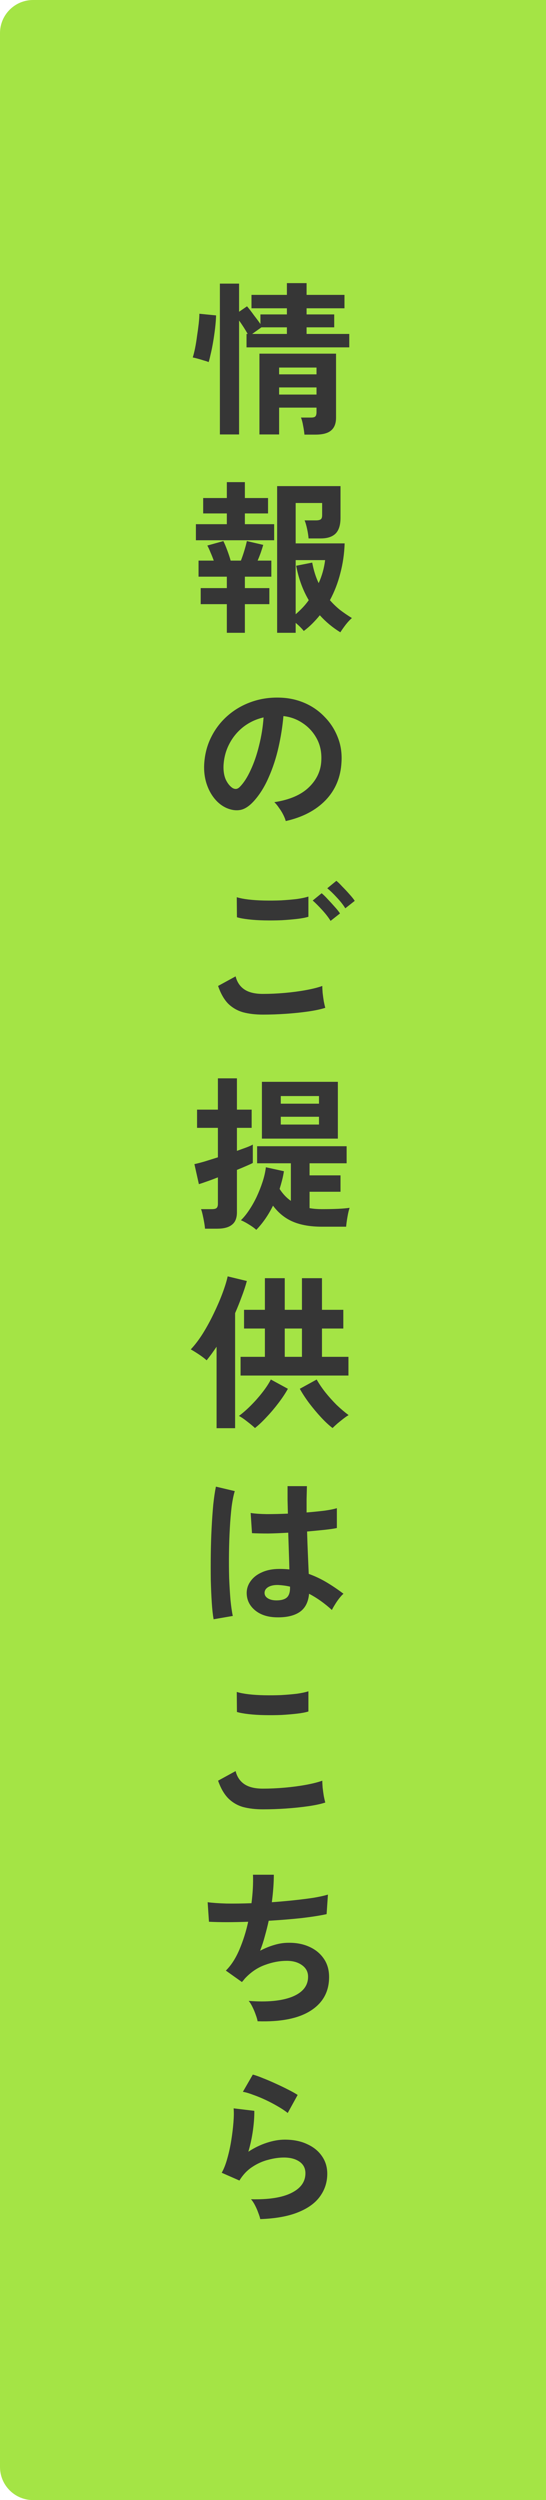 <svg width="66" height="302" viewBox="0 0 66 302" fill="none" xmlns="http://www.w3.org/2000/svg">
<path d="M0 4C0 1.791 1.791 0 4 0H66V302H4C1.791 302 0 300.209 0 298V4Z" fill="#A4E445"/>
<path d="M31.46 268.06C31.42 267.86 31.34 267.607 31.22 267.3C31.113 266.993 30.98 266.687 30.82 266.38C30.66 266.073 30.5 265.833 30.34 265.66C32.473 265.713 34.1 265.46 35.22 264.9C36.353 264.34 36.92 263.547 36.92 262.52C36.92 261.92 36.68 261.453 36.2 261.12C35.72 260.787 35.093 260.62 34.32 260.62C33.72 260.62 33.08 260.713 32.4 260.9C31.72 261.073 31.073 261.367 30.46 261.78C29.86 262.18 29.353 262.72 28.94 263.4L26.8 262.46C27.067 261.993 27.293 261.413 27.48 260.72C27.68 260.013 27.84 259.28 27.96 258.52C28.08 257.76 28.167 257.04 28.22 256.36C28.273 255.68 28.28 255.12 28.24 254.68L30.74 254.98C30.753 255.633 30.7 256.407 30.58 257.3C30.46 258.18 30.273 259.053 30.02 259.92C30.727 259.453 31.467 259.093 32.24 258.84C33.013 258.587 33.74 258.46 34.42 258.46C35.46 258.46 36.36 258.64 37.12 259C37.893 259.347 38.493 259.833 38.92 260.46C39.347 261.073 39.56 261.78 39.56 262.58C39.56 263.593 39.267 264.507 38.68 265.32C38.107 266.12 37.22 266.76 36.02 267.24C34.833 267.72 33.313 267.993 31.46 268.06ZM34.78 255.24C34.447 254.973 34.047 254.707 33.58 254.44C33.127 254.173 32.647 253.92 32.14 253.68C31.633 253.44 31.133 253.233 30.64 253.06C30.16 252.873 29.733 252.747 29.36 252.68L30.56 250.6C30.907 250.693 31.32 250.84 31.8 251.04C32.28 251.227 32.78 251.44 33.3 251.68C33.833 251.92 34.333 252.16 34.8 252.4C35.28 252.64 35.673 252.86 35.98 253.06L34.78 255.24Z" fill="#363636"/>
<path d="M31.14 244.16C31.1 243.933 31.02 243.66 30.9 243.34C30.793 243.033 30.667 242.733 30.52 242.44C30.373 242.133 30.22 241.887 30.06 241.7C32.287 241.873 34.04 241.707 35.32 241.2C36.6 240.68 37.24 239.873 37.24 238.78C37.24 238.193 36.993 237.727 36.5 237.38C36.02 237.033 35.407 236.86 34.66 236.86C33.793 236.86 32.913 237.027 32.02 237.36C31.127 237.68 30.32 238.227 29.6 239C29.547 239.067 29.487 239.14 29.42 239.22C29.367 239.287 29.307 239.353 29.24 239.42L27.3 238.04C27.94 237.413 28.487 236.567 28.94 235.5C29.393 234.433 29.747 233.313 30 232.14C28.147 232.207 26.567 232.207 25.26 232.14L25.1 229.78C25.687 229.86 26.447 229.913 27.38 229.94C28.313 229.953 29.32 229.94 30.4 229.9C30.56 228.633 30.62 227.487 30.58 226.46H33.1C33.1 227.433 33.02 228.54 32.86 229.78C33.793 229.713 34.693 229.633 35.56 229.54C36.427 229.447 37.213 229.347 37.92 229.24C38.627 229.12 39.2 228.993 39.64 228.86L39.48 231.22C38.693 231.393 37.673 231.553 36.42 231.7C35.167 231.833 33.853 231.94 32.48 232.02C32.347 232.633 32.193 233.247 32.02 233.86C31.86 234.473 31.667 235.067 31.44 235.64C32.027 235.333 32.6 235.1 33.16 234.94C33.733 234.767 34.3 234.68 34.86 234.68C35.807 234.667 36.647 234.827 37.38 235.16C38.127 235.493 38.713 235.973 39.14 236.6C39.567 237.213 39.78 237.953 39.78 238.82C39.78 240.58 39.04 241.933 37.56 242.88C36.08 243.827 33.94 244.253 31.14 244.16Z" fill="#363636"/>
<path d="M31.78 218.56C30.887 218.56 30.087 218.467 29.38 218.28C28.687 218.08 28.087 217.727 27.58 217.22C27.087 216.713 26.68 216.007 26.36 215.1L28.48 213.94C28.653 214.633 29.007 215.16 29.54 215.52C30.073 215.88 30.82 216.06 31.78 216.06C32.633 216.06 33.513 216.02 34.42 215.94C35.327 215.86 36.18 215.747 36.98 215.6C37.78 215.453 38.44 215.287 38.96 215.1C38.96 215.313 38.973 215.593 39 215.94C39.04 216.287 39.087 216.627 39.14 216.96C39.207 217.293 39.267 217.553 39.32 217.74C38.787 217.913 38.107 218.06 37.28 218.18C36.453 218.3 35.56 218.393 34.6 218.46C33.653 218.527 32.713 218.56 31.78 218.56ZM28.64 206.8L28.62 204.38C29.007 204.5 29.487 204.593 30.06 204.66C30.647 204.727 31.273 204.767 31.94 204.78C32.62 204.793 33.3 204.787 33.98 204.76C34.66 204.72 35.287 204.667 35.86 204.6C36.433 204.52 36.907 204.42 37.28 204.3V206.74C36.947 206.847 36.493 206.933 35.92 207C35.347 207.067 34.72 207.12 34.04 207.16C33.36 207.187 32.673 207.193 31.98 207.18C31.287 207.167 30.647 207.127 30.06 207.06C29.473 206.993 29 206.907 28.64 206.8Z" fill="#363636"/>
<path d="M33.24 195.36C32.2 195.307 31.367 195 30.74 194.44C30.113 193.88 29.807 193.187 29.82 192.36C29.833 191.853 30 191.387 30.32 190.96C30.64 190.52 31.093 190.173 31.68 189.92C32.267 189.653 32.967 189.52 33.78 189.52C34.207 189.52 34.607 189.54 34.98 189.58C34.967 188.993 34.947 188.327 34.92 187.58C34.893 186.833 34.867 186.02 34.84 185.14C34.013 185.193 33.213 185.227 32.44 185.24C31.667 185.24 31.007 185.227 30.46 185.2L30.3 182.76C30.793 182.84 31.44 182.887 32.24 182.9C33.053 182.9 33.907 182.88 34.8 182.84C34.787 182.307 34.773 181.767 34.76 181.22C34.76 180.66 34.76 180.093 34.76 179.52H37.1C37.087 180.027 37.073 180.547 37.06 181.08C37.06 181.613 37.06 182.153 37.06 182.7C37.86 182.633 38.587 182.56 39.24 182.48C39.893 182.387 40.387 182.287 40.72 182.18V184.58C40.347 184.66 39.84 184.733 39.2 184.8C38.56 184.867 37.867 184.933 37.12 185C37.147 185.973 37.18 186.907 37.22 187.8C37.26 188.68 37.293 189.453 37.32 190.12C38.067 190.387 38.787 190.727 39.48 191.14C40.173 191.553 40.853 192.013 41.52 192.52C41.373 192.64 41.2 192.827 41 193.08C40.813 193.32 40.64 193.573 40.48 193.84C40.32 194.093 40.2 194.307 40.12 194.48C39.227 193.667 38.307 193.013 37.36 192.52C37.267 193.573 36.86 194.327 36.14 194.78C35.433 195.22 34.467 195.413 33.24 195.36ZM25.82 195.6C25.727 195.08 25.653 194.413 25.6 193.6C25.547 192.773 25.507 191.86 25.48 190.86C25.467 189.847 25.467 188.807 25.48 187.74C25.493 186.66 25.527 185.607 25.58 184.58C25.633 183.553 25.7 182.607 25.78 181.74C25.873 180.873 25.98 180.153 26.1 179.58L28.38 180.12C28.233 180.587 28.107 181.213 28 182C27.907 182.787 27.833 183.667 27.78 184.64C27.727 185.6 27.693 186.593 27.68 187.62C27.667 188.647 27.673 189.647 27.7 190.62C27.74 191.58 27.793 192.46 27.86 193.26C27.94 194.06 28.033 194.707 28.14 195.2L25.82 195.6ZM33.42 193.32C33.967 193.32 34.373 193.213 34.64 193C34.92 192.773 35.06 192.373 35.06 191.8V191.66C34.607 191.553 34.133 191.487 33.64 191.46C33.147 191.447 32.747 191.527 32.44 191.7C32.147 191.873 31.993 192.1 31.98 192.38C31.967 192.66 32.093 192.887 32.36 193.06C32.627 193.233 32.98 193.32 33.42 193.32Z" fill="#363636"/>
<path d="M29.08 166.16V163.9H32.02V160.48H29.5V158.22H32.02V154.4H34.42V158.22H36.5V154.4H38.92V158.22H41.5V160.48H38.92V163.9H42.12V166.16H29.08ZM26.18 172.52V162.68C25.98 162.973 25.78 163.26 25.58 163.54C25.38 163.807 25.18 164.067 24.98 164.32C24.727 164.093 24.42 163.86 24.06 163.62C23.7 163.38 23.367 163.173 23.06 163C23.553 162.48 24.04 161.84 24.52 161.08C25 160.307 25.44 159.5 25.84 158.66C26.253 157.807 26.607 156.987 26.9 156.2C27.193 155.413 27.4 154.74 27.52 154.18L29.84 154.74C29.667 155.38 29.453 156.027 29.2 156.68C28.96 157.333 28.7 157.98 28.42 158.62V172.52H26.18ZM40.2 172.5C39.773 172.18 39.307 171.747 38.8 171.2C38.307 170.667 37.827 170.093 37.36 169.48C36.907 168.867 36.533 168.293 36.24 167.76L38.28 166.64C38.547 167.12 38.893 167.633 39.32 168.18C39.747 168.713 40.207 169.227 40.7 169.72C41.207 170.2 41.687 170.607 42.14 170.94C41.953 171.047 41.74 171.193 41.5 171.38C41.26 171.567 41.02 171.76 40.78 171.96C40.553 172.16 40.36 172.34 40.2 172.5ZM30.82 172.5C30.58 172.273 30.26 172.007 29.86 171.7C29.473 171.393 29.147 171.173 28.88 171.04C29.347 170.693 29.827 170.273 30.32 169.78C30.813 169.287 31.273 168.767 31.7 168.22C32.14 167.66 32.487 167.133 32.74 166.64L34.8 167.76C34.507 168.293 34.127 168.867 33.66 169.48C33.207 170.08 32.727 170.647 32.22 171.18C31.713 171.727 31.247 172.167 30.82 172.5ZM34.42 163.9H36.5V160.48H34.42V163.9Z" fill="#363636"/>
<path d="M30.98 148.56C30.767 148.36 30.473 148.147 30.1 147.92C29.74 147.693 29.413 147.52 29.12 147.4C29.453 147.08 29.78 146.68 30.1 146.2C30.433 145.707 30.74 145.167 31.02 144.58C31.3 143.98 31.54 143.373 31.74 142.76C31.94 142.147 32.073 141.56 32.14 141L34.32 141.48C34.267 141.84 34.193 142.2 34.1 142.56C34.007 142.92 33.907 143.273 33.8 143.62C34.187 144.22 34.64 144.7 35.16 145.06V140.52H31.08V138.46H41.9V140.52H37.42V141.98H41.16V143.96H37.42V145.94C37.887 146.02 38.38 146.06 38.9 146.06C40.42 146.06 41.54 146.007 42.26 145.9C42.167 146.167 42.08 146.533 42 147C41.92 147.453 41.867 147.847 41.84 148.18H38.9C37.527 148.18 36.367 147.98 35.42 147.58C34.473 147.18 33.667 146.533 33 145.64C32.44 146.773 31.767 147.747 30.98 148.56ZM24.78 148.42C24.767 148.22 24.733 147.967 24.68 147.66C24.627 147.353 24.567 147.053 24.5 146.76C24.433 146.453 24.367 146.22 24.3 146.06H25.6C25.867 146.06 26.053 146.02 26.16 145.94C26.28 145.847 26.34 145.673 26.34 145.42V142.22C25.833 142.42 25.367 142.593 24.94 142.74C24.527 142.887 24.227 142.987 24.04 143.04L23.5 140.62C23.82 140.553 24.233 140.447 24.74 140.3C25.247 140.14 25.78 139.973 26.34 139.8V136.24H23.82V134.04H26.34V130.26H28.64V134.04H30.42V136.24H28.64V139.02C29.08 138.86 29.467 138.72 29.8 138.6C30.147 138.467 30.4 138.353 30.56 138.26V140.48C30.387 140.573 30.127 140.693 29.78 140.84C29.447 140.987 29.067 141.147 28.64 141.32V146.44C28.64 147.133 28.44 147.633 28.04 147.94C27.653 148.26 27.06 148.42 26.26 148.42H24.78ZM31.66 137.54V130.68H40.84V137.54H31.66ZM33.94 135.84H38.56V134.9H33.94V135.84ZM33.94 133.32H38.56V132.4H33.94V133.32Z" fill="#363636"/>
<path d="M31.78 122.56C30.887 122.56 30.087 122.467 29.38 122.28C28.687 122.08 28.087 121.733 27.58 121.24C27.087 120.733 26.68 120.02 26.36 119.1L28.48 117.94C28.653 118.633 29.007 119.16 29.54 119.52C30.073 119.88 30.82 120.06 31.78 120.06C32.633 120.06 33.513 120.02 34.42 119.94C35.327 119.86 36.18 119.747 36.98 119.6C37.78 119.453 38.44 119.287 38.96 119.1C38.96 119.313 38.973 119.593 39 119.94C39.04 120.287 39.087 120.627 39.14 120.96C39.207 121.293 39.267 121.553 39.32 121.74C38.787 121.913 38.107 122.06 37.28 122.18C36.453 122.3 35.56 122.393 34.6 122.46C33.653 122.527 32.713 122.56 31.78 122.56ZM28.64 110.8L28.62 108.38C29.007 108.5 29.487 108.593 30.06 108.66C30.647 108.727 31.273 108.767 31.94 108.78C32.62 108.793 33.3 108.787 33.98 108.76C34.66 108.72 35.287 108.667 35.86 108.6C36.433 108.52 36.907 108.42 37.28 108.3V110.74C36.947 110.847 36.493 110.933 35.92 111C35.347 111.067 34.72 111.12 34.04 111.16C33.36 111.187 32.673 111.193 31.98 111.18C31.287 111.167 30.647 111.127 30.06 111.06C29.473 110.993 29 110.907 28.64 110.8ZM39.96 111.24C39.707 110.827 39.367 110.387 38.94 109.92C38.513 109.453 38.133 109.073 37.8 108.78L38.88 107.9C39.08 108.06 39.32 108.293 39.6 108.6C39.893 108.907 40.18 109.22 40.46 109.54C40.74 109.847 40.953 110.113 41.1 110.34L39.96 111.24ZM41.74 109.72C41.487 109.307 41.147 108.873 40.72 108.42C40.293 107.953 39.907 107.58 39.56 107.3L40.66 106.4C40.86 106.56 41.1 106.793 41.38 107.1C41.673 107.393 41.96 107.7 42.24 108.02C42.52 108.327 42.733 108.593 42.88 108.82L41.74 109.72Z" fill="#363636"/>
<path d="M34.54 99.18C34.487 98.967 34.387 98.713 34.24 98.42C34.093 98.127 33.92 97.847 33.72 97.58C33.533 97.3 33.347 97.073 33.16 96.9C34.987 96.62 36.373 96.027 37.32 95.12C38.28 94.2 38.787 93.12 38.84 91.88C38.893 90.893 38.713 90.013 38.3 89.24C37.887 88.467 37.32 87.84 36.6 87.36C35.893 86.88 35.113 86.593 34.26 86.5C34.153 87.74 33.953 89.007 33.66 90.3C33.367 91.593 32.967 92.807 32.46 93.94C31.967 95.073 31.36 96.033 30.64 96.82C30.093 97.407 29.56 97.747 29.04 97.84C28.533 97.933 27.993 97.86 27.42 97.62C26.86 97.38 26.367 97 25.94 96.48C25.513 95.96 25.187 95.347 24.96 94.64C24.733 93.92 24.64 93.153 24.68 92.34C24.747 91.127 25.033 90.02 25.54 89.02C26.047 88.007 26.727 87.133 27.58 86.4C28.433 85.667 29.413 85.113 30.52 84.74C31.627 84.367 32.807 84.213 34.06 84.28C35.073 84.333 36.027 84.56 36.92 84.96C37.813 85.36 38.593 85.913 39.26 86.62C39.94 87.313 40.46 88.12 40.82 89.04C41.193 89.96 41.347 90.967 41.28 92.06C41.187 93.887 40.547 95.42 39.36 96.66C38.173 97.887 36.567 98.727 34.54 99.18ZM28.04 95.14C28.187 95.247 28.34 95.3 28.5 95.3C28.66 95.3 28.82 95.22 28.98 95.06C29.46 94.58 29.9 93.9 30.3 93.02C30.713 92.14 31.053 91.147 31.32 90.04C31.6 88.933 31.78 87.807 31.86 86.66C30.94 86.873 30.12 87.26 29.4 87.82C28.693 88.38 28.133 89.06 27.72 89.86C27.307 90.647 27.073 91.513 27.02 92.46C26.993 93.087 27.073 93.633 27.26 94.1C27.46 94.553 27.72 94.9 28.04 95.14Z" fill="#363636"/>
<path d="M33.5 76.44V58.72H41.16V62.56C41.16 63.427 40.96 64.06 40.56 64.46C40.16 64.847 39.567 65.04 38.78 65.04H37.3C37.273 64.693 37.213 64.307 37.12 63.88C37.027 63.453 36.927 63.113 36.82 62.86H38.2C38.453 62.86 38.64 62.82 38.76 62.74C38.88 62.66 38.94 62.493 38.94 62.24V60.76H35.74V65.64H41.66C41.62 66.88 41.447 68.08 41.14 69.24C40.847 70.4 40.427 71.487 39.88 72.5C40.24 72.913 40.64 73.3 41.08 73.66C41.533 74.007 42.02 74.34 42.54 74.66C42.327 74.833 42.087 75.087 41.82 75.42C41.553 75.767 41.327 76.087 41.14 76.38C40.207 75.807 39.38 75.12 38.66 74.32C38.367 74.68 38.06 75.02 37.74 75.34C37.42 75.66 37.08 75.953 36.72 76.22C36.48 75.913 36.153 75.587 35.74 75.24V76.44H33.5ZM27.42 76.44V72.98H24.26V71.04H27.42V69.66H24V67.72H25.84C25.72 67.387 25.587 67.053 25.44 66.72C25.307 66.387 25.18 66.113 25.06 65.9L27 65.36C27.147 65.653 27.307 66.033 27.48 66.5C27.653 66.967 27.787 67.373 27.88 67.72H29.12C29.267 67.347 29.407 66.94 29.54 66.5C29.673 66.06 29.773 65.68 29.84 65.36L31.82 65.82C31.74 66.1 31.64 66.413 31.52 66.76C31.4 67.093 31.273 67.413 31.14 67.72H32.8V69.66H29.6V71.04H32.56V72.98H29.6V76.44H27.42ZM23.68 65.26V63.32H27.42V62.02H24.56V60.16H27.42V58.24H29.6V60.16H32.4V62.02H29.6V63.32H33.14V65.26H23.68ZM35.74 74.2C36.033 73.947 36.313 73.68 36.58 73.4C36.847 73.12 37.093 72.82 37.32 72.5C36.96 71.887 36.653 71.233 36.4 70.54C36.147 69.847 35.947 69.113 35.8 68.34L37.74 67.96C37.913 68.893 38.173 69.72 38.52 70.44C38.92 69.56 39.18 68.633 39.3 67.66H35.74V74.2Z" fill="#363636"/>
<path d="M26.58 52.48V34.26H28.9V37.66L29.86 37C30.1 37.28 30.373 37.633 30.68 38.06C31 38.473 31.267 38.833 31.48 39.14V37.98H34.68V37.24H30.4V35.62H34.68V34.2H37.06V35.62H41.64V37.24H37.06V37.98H40.4V39.54H37.06V40.34H42.22V41.96H29.8V40.34H29.94C29.807 40.1 29.647 39.833 29.46 39.54C29.273 39.247 29.087 38.973 28.9 38.72V52.48H26.58ZM36.8 52.5C36.773 52.18 36.72 51.82 36.64 51.42C36.573 51.02 36.487 50.693 36.38 50.44H37.6C37.867 50.44 38.04 50.393 38.12 50.3C38.213 50.207 38.26 50.033 38.26 49.78V49.24H33.74V52.48H31.36V42.72H40.62V50.46C40.62 51.153 40.42 51.667 40.02 52C39.633 52.333 39.007 52.5 38.14 52.5H36.8ZM25.22 43.74C25.073 43.673 24.873 43.607 24.62 43.54C24.38 43.46 24.133 43.387 23.88 43.32C23.64 43.253 23.447 43.207 23.3 43.18C23.393 42.887 23.487 42.513 23.58 42.06C23.673 41.593 23.753 41.1 23.82 40.58C23.9 40.06 23.967 39.567 24.02 39.1C24.073 38.62 24.1 38.22 24.1 37.9L26.12 38.1C26.107 38.567 26.067 39.087 26 39.66C25.933 40.22 25.853 40.773 25.76 41.32C25.667 41.867 25.567 42.36 25.46 42.8C25.367 43.227 25.287 43.54 25.22 43.74ZM33.74 47.66H38.26V46.8H33.74V47.66ZM33.74 45.22H38.26V44.4H33.74V45.22ZM30.48 40.34H34.68V39.54H31.6L30.48 40.34Z" fill="#363636"/>
</svg>
